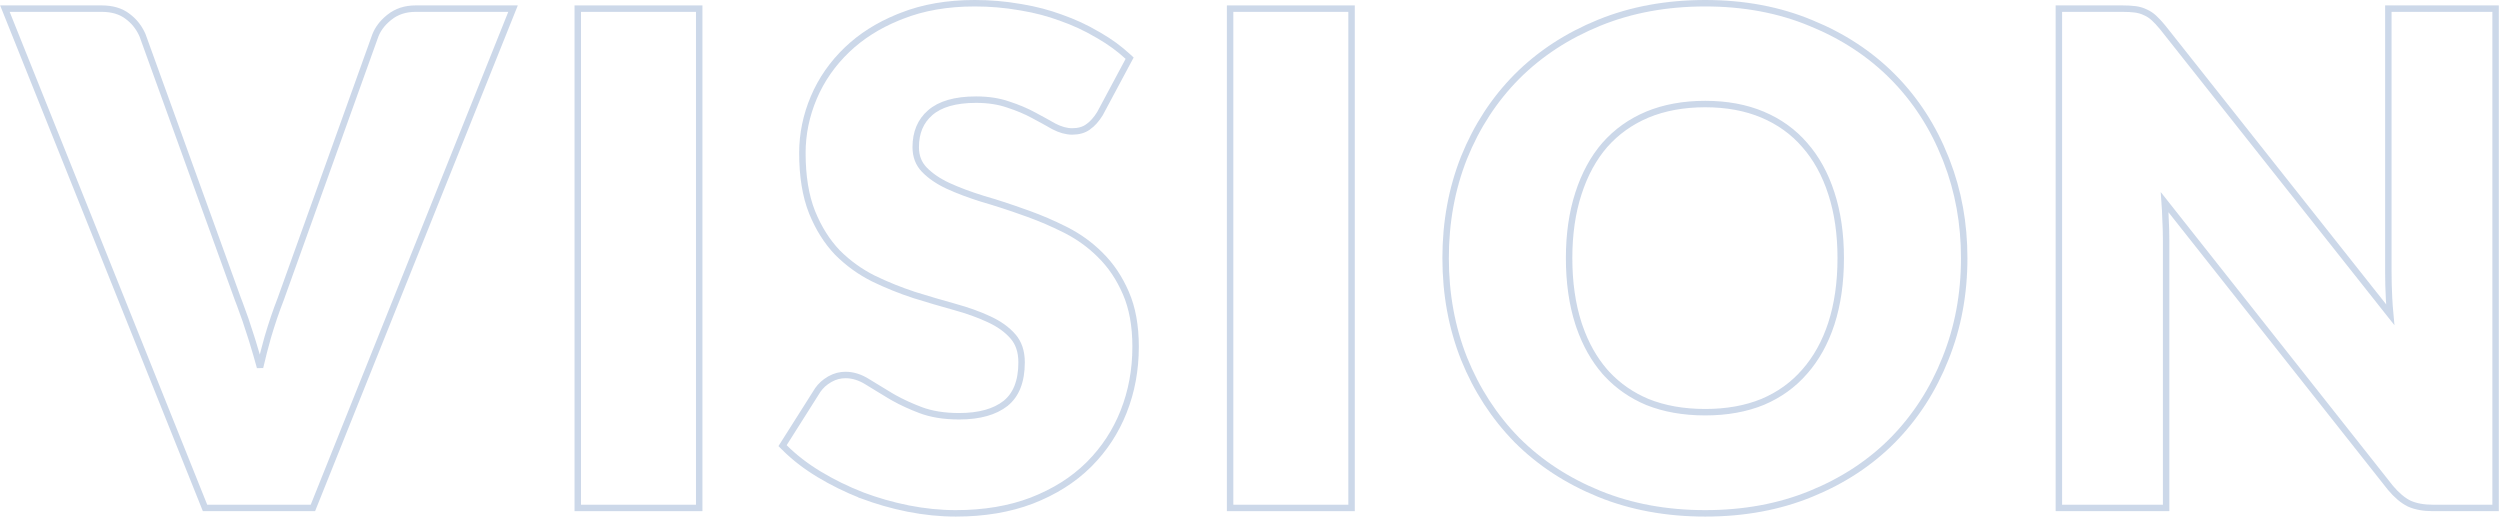 <svg width="776" height="161" viewBox="0 0 776 161" fill="none" xmlns="http://www.w3.org/2000/svg">
<g opacity="0.2">
<path d="M658.766 2.68C660.332 2.68 661.675 2.751 662.783 2.899C663.922 3.051 664.97 3.356 665.916 3.826C666.859 4.226 667.744 4.811 668.574 5.565C669.392 6.308 670.3 7.293 671.298 8.504L671.303 8.512L671.31 8.519L741.931 97.687C741.768 95.94 741.643 94.231 741.557 92.561V92.56C741.417 89.746 741.346 87.104 741.346 84.635V2.68H774.635V157.665H755.156C752.329 157.665 749.872 157.23 747.82 156.319L747.799 156.31L747.779 156.299C745.799 155.309 743.875 153.664 742 151.428L741.99 151.416L741.981 151.406L671.918 62.781C672.034 64.375 672.114 65.946 672.156 67.492H672.155C672.295 70.018 672.366 72.408 672.366 74.66V157.665H639.076V2.68H658.766Z" stroke="#003A91" stroke-width="2"/>
<path d="M529.311 1C541.326 1 552.274 3.05 562.141 7.167H562.14C572.052 11.204 580.531 16.77 587.562 23.871C594.589 30.969 600.015 39.343 603.843 48.98L604.203 49.887C607.864 59.277 609.69 69.358 609.69 80.12C609.69 91.299 607.745 101.717 603.843 111.365C600.016 121.002 594.589 129.409 587.564 136.575L587.562 136.578C580.53 143.681 572.048 149.249 562.133 153.286C552.268 157.331 541.323 159.345 529.311 159.345C517.297 159.345 506.317 157.331 496.384 153.286C486.469 149.249 477.954 143.683 470.854 136.582L470.847 136.575C463.822 129.408 458.361 121.002 454.464 111.365L454.461 111.359C450.631 101.713 448.721 91.296 448.721 80.12C448.721 68.944 450.631 58.527 454.461 48.881L454.464 48.875C458.361 39.238 463.823 30.865 470.85 23.767L470.854 23.763C477.954 16.662 486.469 11.095 496.384 7.059C506.317 3.014 517.297 1 529.311 1ZM529.311 32.295C522.56 32.295 516.568 33.397 511.319 35.578C506.136 37.761 501.747 40.894 498.141 44.977C494.604 49.059 491.866 54.079 489.942 60.057L489.941 60.06C488.02 65.962 487.051 72.645 487.051 80.12C487.051 87.664 488.019 94.417 489.941 100.391L490.312 101.488C492.21 106.918 494.824 111.539 498.141 115.368L498.826 116.123C502.299 119.839 506.46 122.72 511.319 124.767C516.569 126.878 522.56 127.945 529.311 127.945C535.994 127.945 541.917 126.877 547.098 124.764C552.277 122.581 556.627 119.452 560.16 115.375L560.166 115.368C563.774 111.283 566.547 106.297 568.47 100.391C570.392 94.417 571.36 87.664 571.36 80.12C571.36 72.645 570.392 65.962 568.47 60.06L568.469 60.057C566.545 54.079 563.773 49.06 560.166 44.977L560.16 44.97C556.625 40.89 552.272 37.759 547.088 35.576C541.91 33.396 535.99 32.295 529.311 32.295Z" stroke="#003A91" stroke-width="2"/>
<path d="M419.526 2.68V157.665H381.826V2.68H419.526Z" stroke="#003A91" stroke-width="2"/>
<path d="M302.562 1C307.3 1 311.902 1.389 316.366 2.167L317.215 2.305C321.444 3.016 325.46 4.071 329.263 5.472H329.262C333.297 6.888 337.055 8.625 340.535 10.683L341.199 11.06C344.495 12.964 347.453 15.124 350.07 17.54L350.639 18.064L350.273 18.747L341.453 35.231L341.438 35.262L341.42 35.29C340.323 37.045 339.118 38.419 337.788 39.357L337.787 39.356C336.452 40.348 334.761 40.8 332.802 40.8C330.988 40.8 329.08 40.248 327.092 39.218L327.071 39.207L327.052 39.196C325.245 38.154 323.156 37.005 320.784 35.749L320.772 35.743C318.526 34.518 315.925 33.421 312.962 32.456L312.952 32.453L312.942 32.449C310.058 31.443 306.742 30.93 302.981 30.93C296.451 30.93 291.762 32.342 288.729 34.988L288.728 34.989C285.756 37.573 284.241 41.097 284.241 45.68C284.241 48.526 285.139 50.825 286.901 52.65C288.759 54.574 291.206 56.259 294.27 57.688H294.269C297.44 59.136 301.035 60.485 305.058 61.733C309.201 62.928 313.412 64.297 317.692 65.84L319.304 66.409C323.051 67.769 326.718 69.346 330.303 71.138L331.089 71.534C334.989 73.547 338.454 76.065 341.48 79.09C344.801 82.338 347.462 86.299 349.468 90.954C351.497 95.593 352.491 101.162 352.491 107.63C352.491 114.818 351.246 121.559 348.746 127.845C346.323 133.936 342.825 139.295 338.254 143.913L337.809 144.357C333.079 149.015 327.218 152.69 320.248 155.393L320.243 155.395C313.32 158.035 305.46 159.345 296.682 159.345C291.853 159.345 286.923 158.848 281.894 157.856L281.891 157.855C276.937 156.865 272.124 155.485 267.452 153.715L267.44 153.711V153.71C262.771 151.87 258.38 149.712 254.27 147.231C250.148 144.744 246.548 141.966 243.475 138.893L242.909 138.326L243.337 137.65L253.837 121.061L253.851 121.039L253.864 121.019C254.789 119.708 255.98 118.635 257.422 117.798L257.715 117.628C259.186 116.809 260.77 116.395 262.451 116.395C264.769 116.395 267.048 117.13 269.274 118.537L272.71 120.636C273.914 121.369 275.179 122.136 276.505 122.938L277.525 123.523C279.95 124.875 282.673 126.126 285.697 127.275C289.058 128.552 293.062 129.205 297.731 129.205C304.039 129.205 308.797 127.832 312.13 125.218C315.382 122.597 317.102 118.423 317.102 112.46C317.102 109.082 316.179 106.426 314.409 104.403C312.559 102.288 310.092 100.512 306.977 99.09L306.969 99.086C303.879 97.644 300.328 96.367 296.311 95.259C292.239 94.136 288.064 92.908 283.784 91.575L283.777 91.572L283.771 91.57C279.458 90.156 275.252 88.46 271.152 86.481L271.14 86.475C266.983 84.396 263.256 81.708 259.96 78.412L259.944 78.397C256.695 75.003 254.076 70.832 252.075 65.901L252.073 65.897C250.053 60.845 249.062 54.69 249.062 47.465C249.062 41.587 250.245 35.854 252.605 30.275C254.971 24.684 258.447 19.706 263.021 15.346C267.321 11.248 272.521 7.95 278.606 5.443L279.836 4.952C286.482 2.309 294.063 1 302.562 1Z" stroke="#003A91" stroke-width="2"/>
<path d="M217.032 2.68V157.665H179.332V2.68H217.032Z" stroke="#003A91" stroke-width="2"/>
<path d="M31.56 2.68C34.788 2.68 37.502 3.45 39.609 5.081C41.518 6.495 42.994 8.307 44.034 10.5L44.236 10.945L44.249 10.974L44.261 11.005L73.861 92.88L74.388 94.244C75.613 97.465 76.81 100.952 77.978 104.703L78.476 106.295C79.248 108.796 79.994 111.369 80.718 114.014C81.458 110.816 82.251 107.722 83.098 104.733L83.101 104.722C84.365 100.438 85.701 96.499 87.109 92.904L116.509 11.007L116.514 10.993L116.52 10.98C117.313 8.961 118.67 7.175 120.545 5.617L120.927 5.309C123.156 3.542 125.868 2.68 129 2.68H159.248L158.698 4.052L97.378 157.037L97.127 157.665H63.644L63.392 157.037L2.072 4.052L1.521 2.68H31.56Z" stroke="#003A91" stroke-width="2"/>
</g>
</svg>
